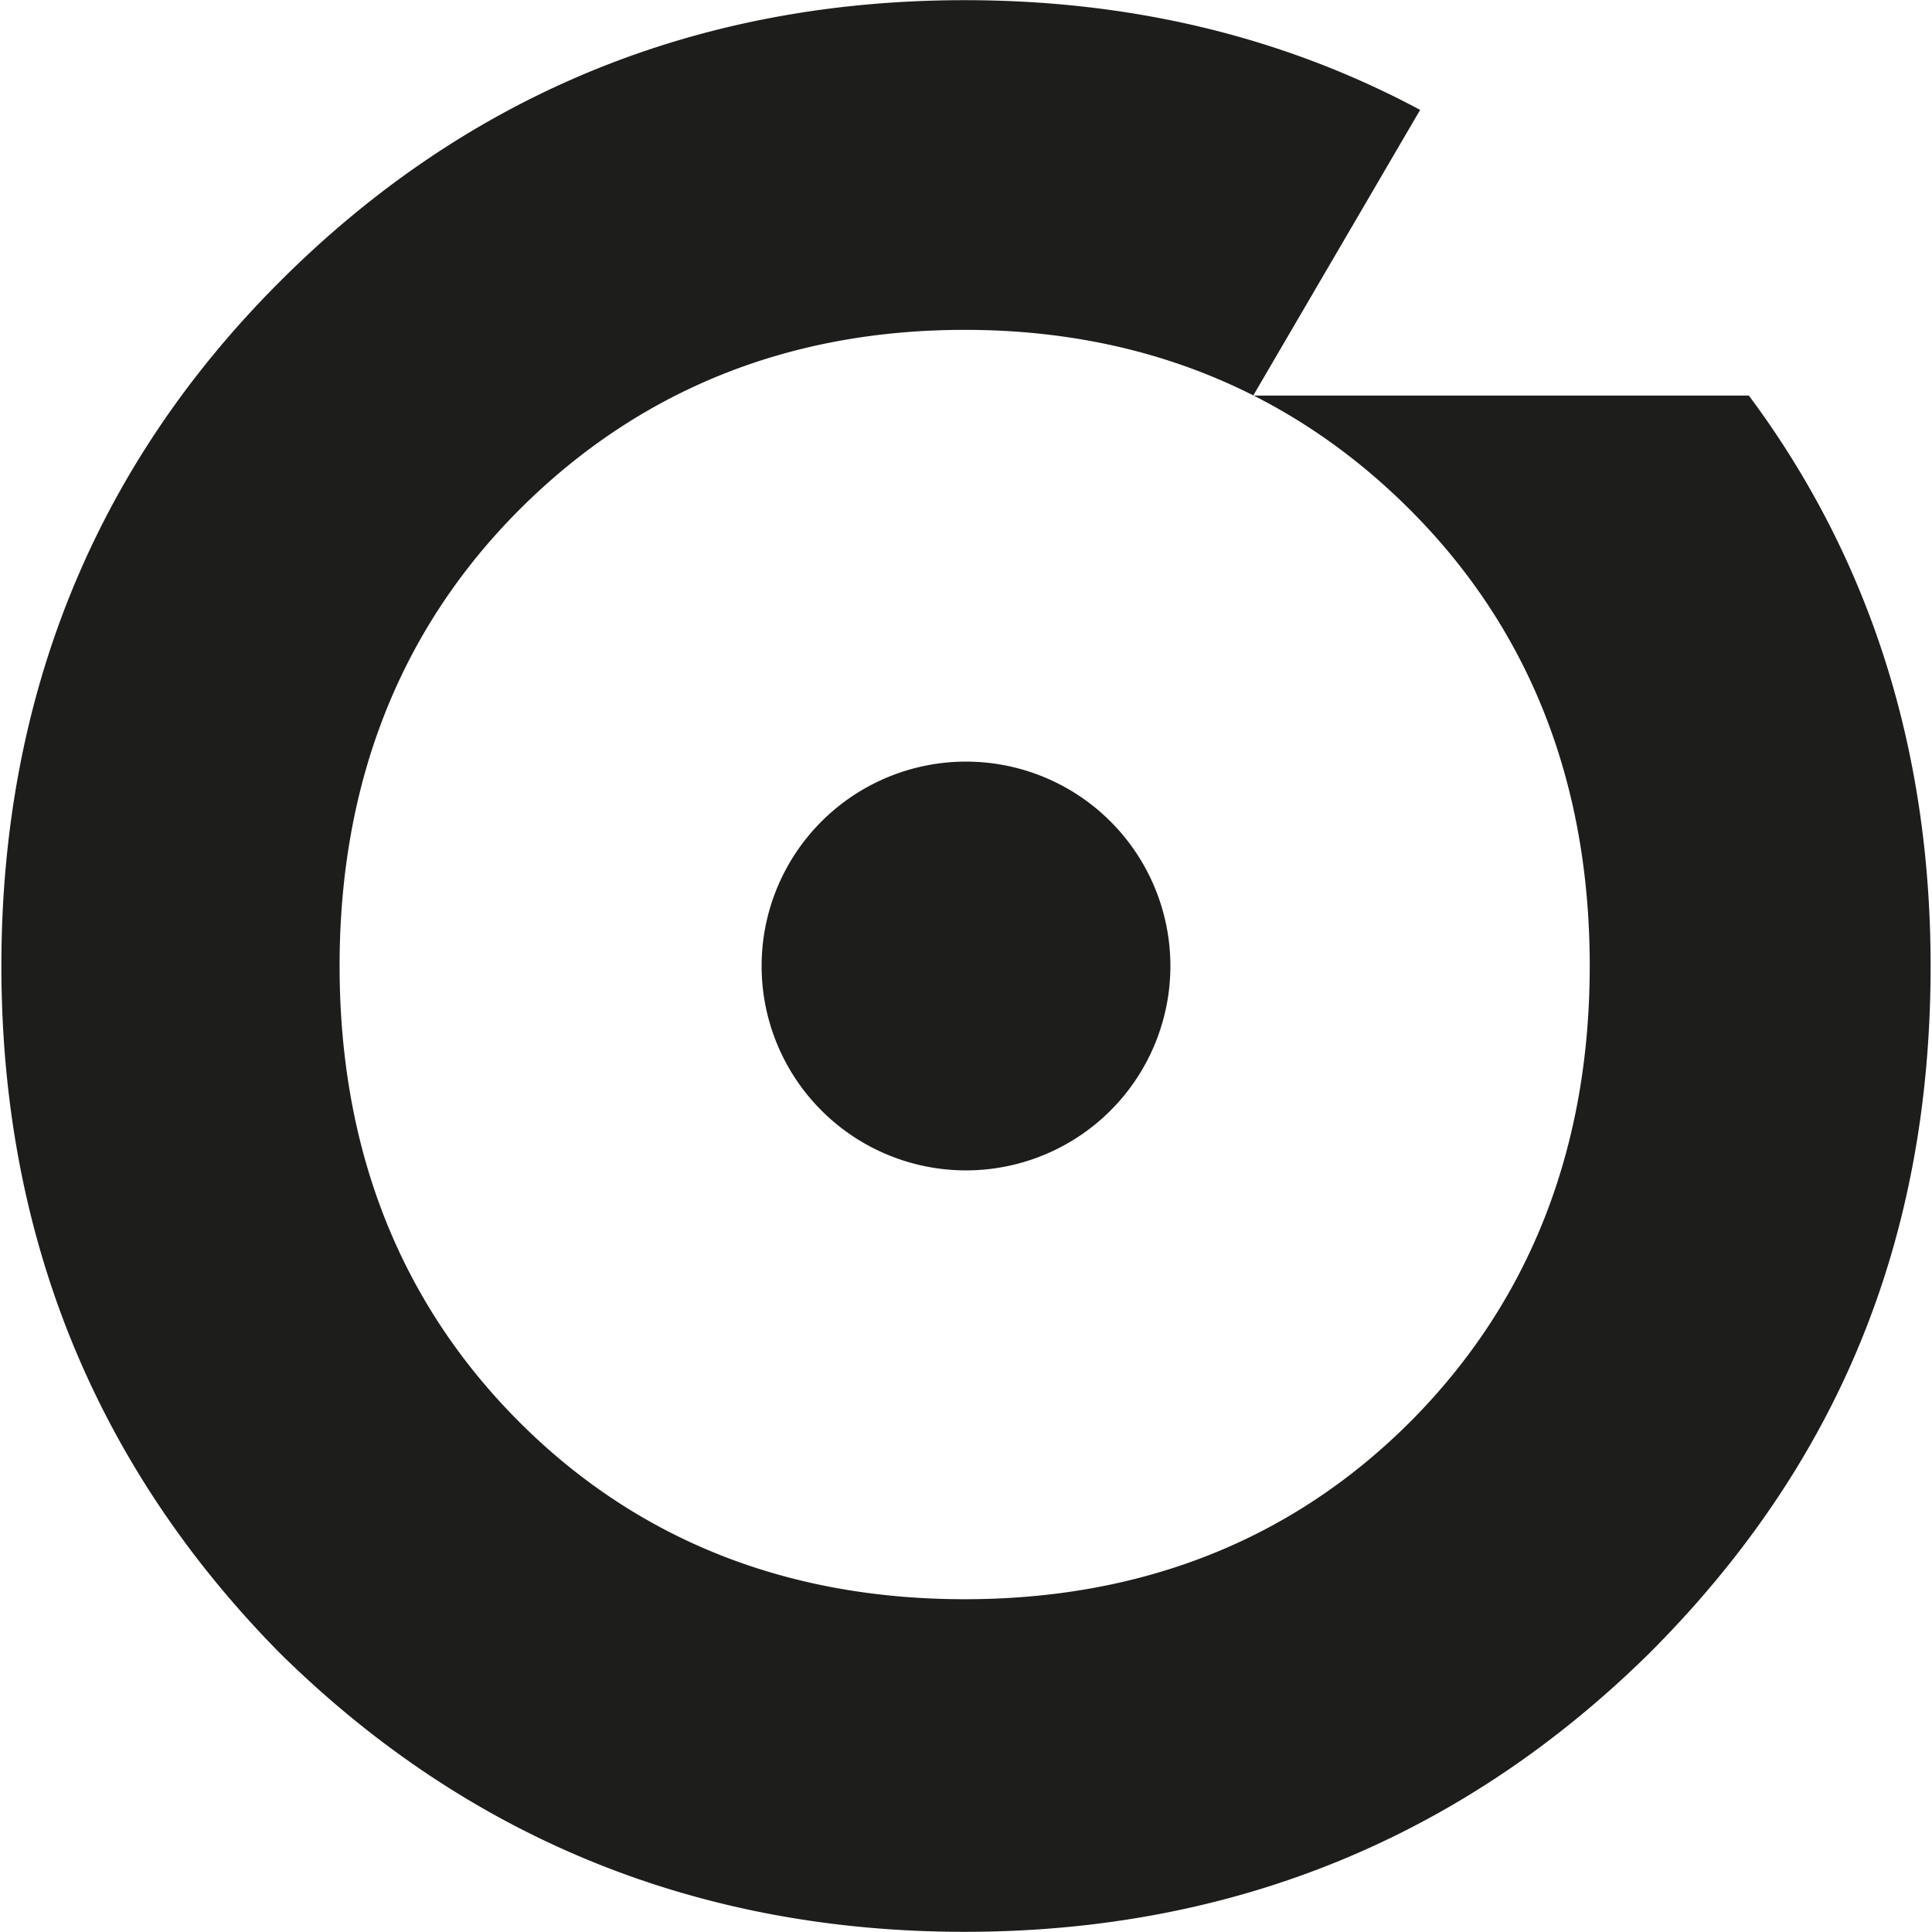 <svg xmlns="http://www.w3.org/2000/svg" xml:space="preserve" viewBox="0 0 561.1 561.1"><linearGradient id="a"><stop offset="0" stop-color="#1d1d1b"><animate attributeName="stop-color" dur="3s" repeatCount="indefinite" values="#FFF; #1d1d1b; #FFF"/></stop></linearGradient><path fill="url(#a)" d="M 280.162 0.051 C 202.432 0.051 135.512 27.539 81.312 81.738 C 27.608 135.372 0.402 202.291 0.402 280.516 C 0.402 358.74 27.608 425.729 81.312 480.141 C 135.724 533.774 202.644 561.051 280.162 561.051 C 357.68 561.051 424.528 533.845 479.01 480.141 C 533.916 425.235 560.697 359.871 560.697 280.516 C 560.697 217.484 542.959 161.941 507.91 114.879 L 364.08 114.879 C 380.563 123.222 395.73 134.273 409.477 148.02 C 444.172 182.715 461.697 227.235 461.697 280.516 C 461.697 333.796 444.102 378.314 409.477 413.01 C 375.346 447.14 331.817 464.453 280.162 464.453 C 228.507 464.453 184.976 447.14 150.846 413.01 C 116.15 378.314 98.627 333.796 98.627 280.516 C 98.627 227.235 116.22 182.715 150.846 148.02 C 185.542 113.324 229.072 95.799 280.162 95.799 C 310.933 95.799 338.982 102.194 363.994 114.836 L 412.443 31.92 C 372.872 10.721 328.637 0.051 280.162 0.051 z M 363.994 114.836 L 363.969 114.879 L 364.039 114.879 L 364.08 114.879 C 364.051 114.864 364.023 114.85 363.994 114.836 z M 280.551 221.193 A 59.358 59.358 0 0 0 221.193 280.551 A 59.358 59.358 0 0 0 280.551 339.908 A 59.358 59.358 0 0 0 339.908 280.551 A 59.358 59.358 0 0 0 280.551 221.193 z "/></svg>